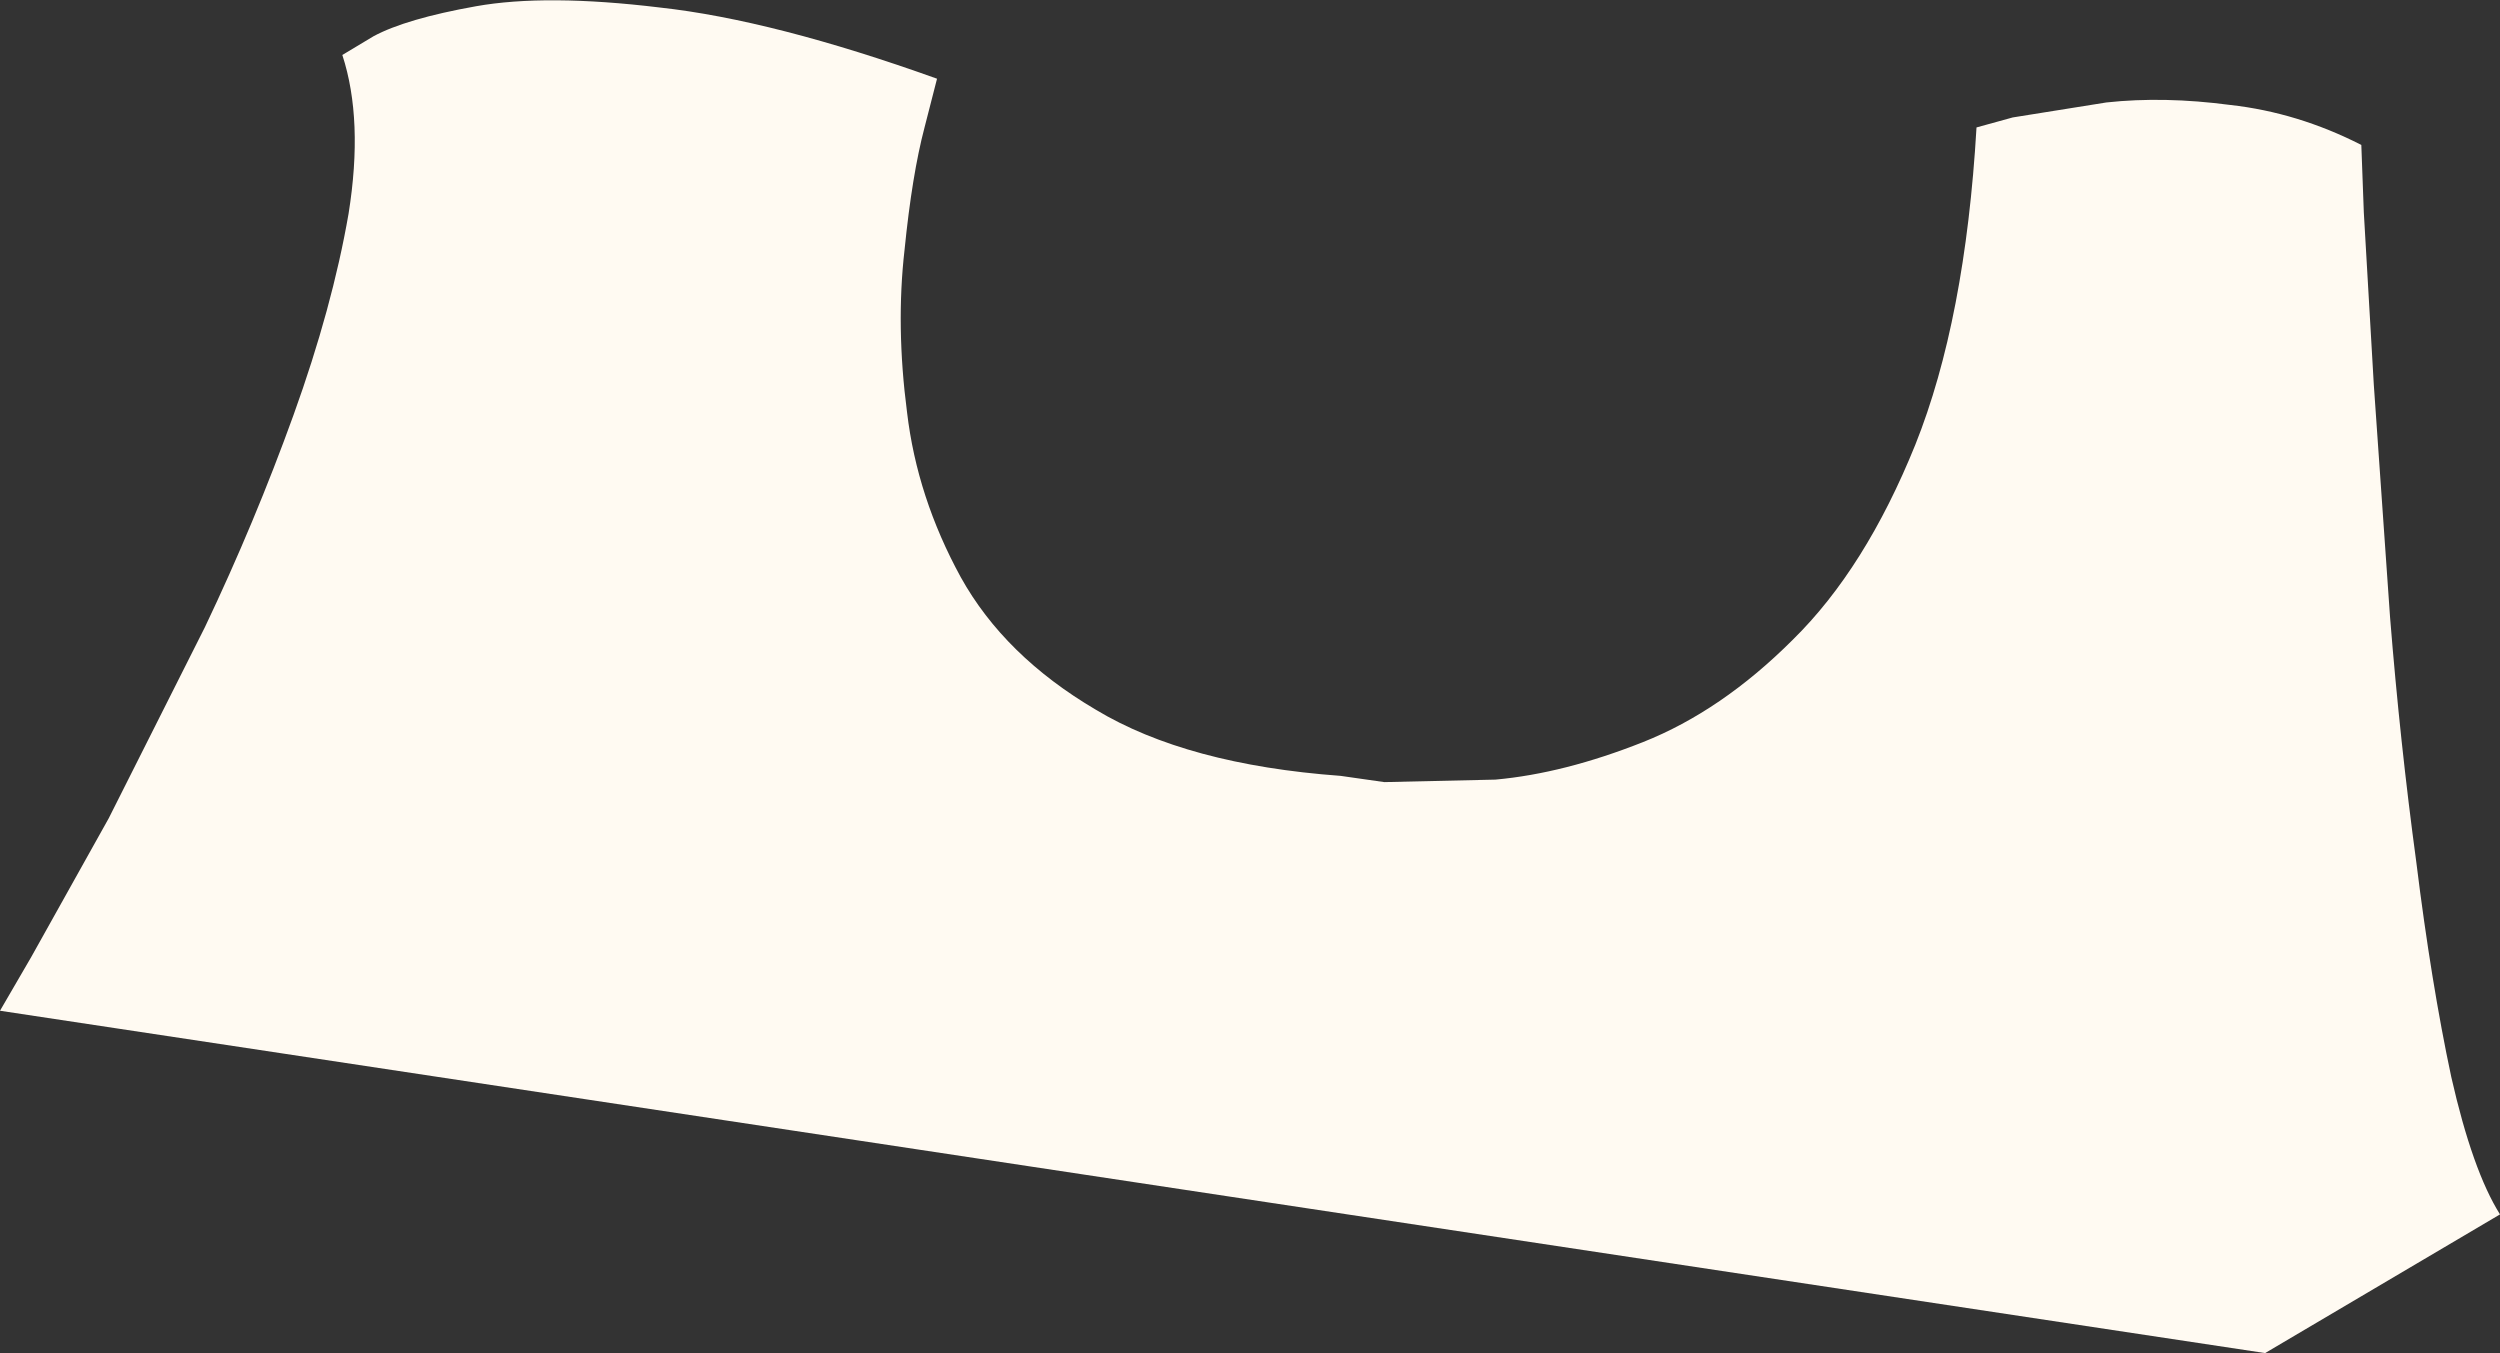 <?xml version="1.0" encoding="UTF-8" standalone="no"?>
<svg xmlns:xlink="http://www.w3.org/1999/xlink" height="54.15px" width="100.05px" xmlns="http://www.w3.org/2000/svg">
  <rect width="100%" height="100%" fill="#333333" stroke="none"/>
  <g transform="matrix(1.0, 0.0, 0.0, 1.0, 58.65, 73.55)">
    <path d="M41.4 -24.95 L32.0 -19.4 -58.65 -33.1 -57.4 -35.25 -54.3 -40.8 -50.45 -48.45 Q-48.45 -52.65 -46.9 -56.95 -45.35 -61.25 -44.7 -65.0 -44.1 -68.75 -44.95 -71.35 L-43.7 -72.1 Q-42.4 -72.8 -39.6 -73.3 -36.8 -73.8 -32.25 -73.25 -27.7 -72.75 -21.15 -70.4 L-21.65 -68.45 Q-22.15 -66.55 -22.45 -63.55 -22.8 -60.5 -22.35 -57.05 -21.95 -53.65 -20.2 -50.45 -18.45 -47.3 -14.8 -45.15 -11.15 -42.95 -5.0 -42.5 L-3.25 -42.25 1.2 -42.35 Q3.95 -42.6 7.1 -43.85 10.25 -45.1 13.1 -47.95 16.0 -50.8 18.0 -55.75 20.0 -60.75 20.45 -68.45 L21.9 -68.85 25.65 -69.45 Q27.95 -69.7 30.6 -69.35 33.3 -69.05 35.85 -67.75 L35.95 -65.05 36.35 -58.15 37.0 -48.85 Q37.4 -43.85 38.05 -39.05 38.65 -34.2 39.45 -30.45 40.3 -26.7 41.4 -24.95" fill="#fffaf2" fill-rule="evenodd" stroke="none"/>
  </g>
</svg>
